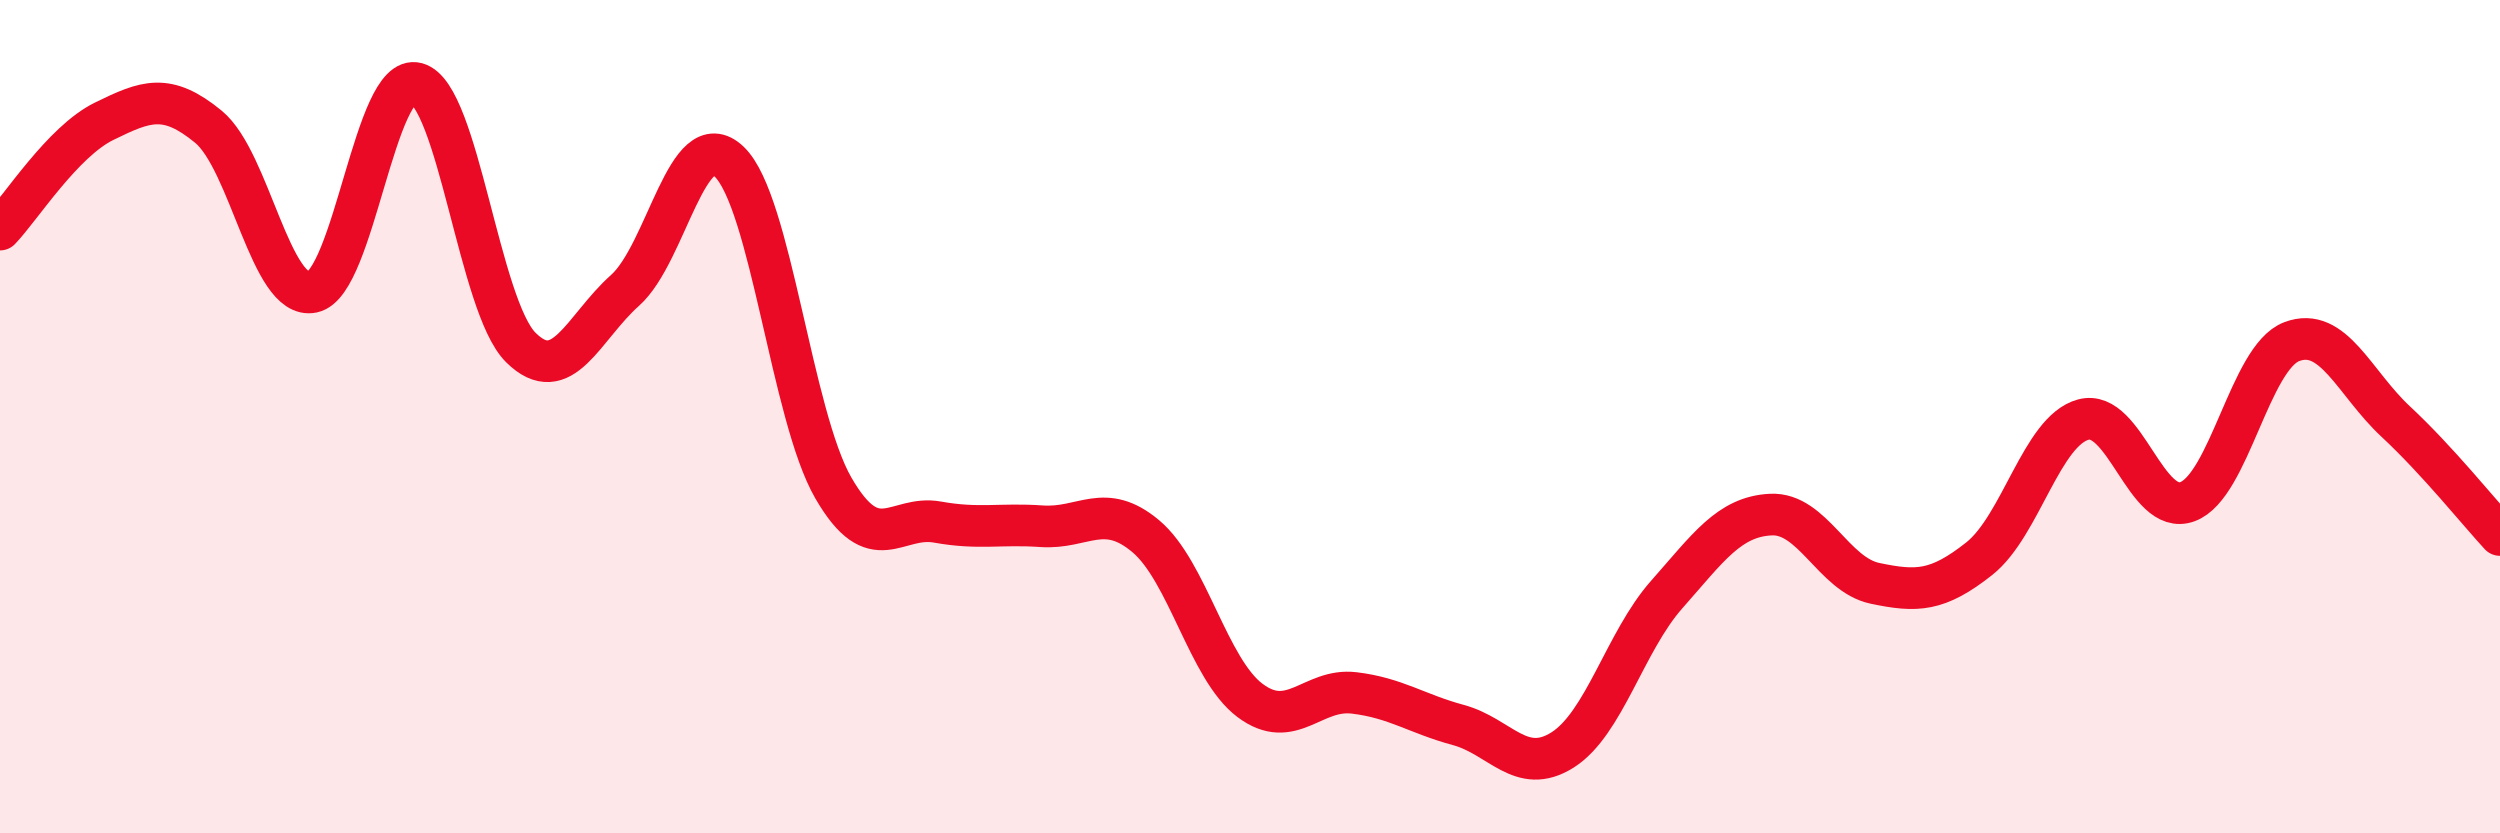 
    <svg width="60" height="20" viewBox="0 0 60 20" xmlns="http://www.w3.org/2000/svg">
      <path
        d="M 0,5.51 C 0.5,4.99 1.5,3.4 2.5,2.91 C 3.5,2.42 4,2.22 5,3.04 C 6,3.86 6.5,7.22 7.5,7.01 C 8.5,6.8 9,1.73 10,2 C 11,2.27 11.5,7.35 12.5,8.34 C 13.5,9.33 14,7.86 15,6.97 C 16,6.08 16.5,2.93 17.5,3.88 C 18.5,4.83 19,9.98 20,11.71 C 21,13.44 21.5,12.35 22.5,12.53 C 23.5,12.71 24,12.56 25,12.63 C 26,12.7 26.5,12.03 27.5,12.87 C 28.5,13.71 29,16.06 30,16.81 C 31,17.56 31.5,16.51 32.5,16.63 C 33.5,16.75 34,17.13 35,17.4 C 36,17.67 36.5,18.63 37.5,18 C 38.5,17.37 39,15.4 40,14.27 C 41,13.14 41.5,12.4 42.5,12.35 C 43.5,12.3 44,13.79 45,14 C 46,14.21 46.5,14.2 47.5,13.41 C 48.5,12.62 49,10.34 50,10.07 C 51,9.8 51.5,12.41 52.5,12.04 C 53.5,11.67 54,8.58 55,8.2 C 56,7.82 56.5,9.19 57.5,10.12 C 58.5,11.05 59.5,12.3 60,12.84L60 20L0 20Z"
        fill="#EB0A25"
        opacity="0.1"
        stroke-linecap="round"
        stroke-linejoin="round"
      />
      <path
        d="M 0,5.51 C 0.5,4.99 1.5,3.4 2.5,2.91 C 3.5,2.42 4,2.22 5,3.04 C 6,3.86 6.5,7.22 7.5,7.01 C 8.5,6.8 9,1.73 10,2 C 11,2.27 11.5,7.35 12.5,8.34 C 13.5,9.33 14,7.86 15,6.97 C 16,6.08 16.5,2.93 17.5,3.88 C 18.5,4.83 19,9.98 20,11.71 C 21,13.44 21.5,12.35 22.5,12.53 C 23.5,12.71 24,12.56 25,12.63 C 26,12.7 26.5,12.03 27.5,12.87 C 28.5,13.71 29,16.06 30,16.81 C 31,17.56 31.5,16.51 32.5,16.63 C 33.5,16.75 34,17.13 35,17.4 C 36,17.67 36.5,18.63 37.5,18 C 38.5,17.37 39,15.4 40,14.27 C 41,13.14 41.5,12.4 42.5,12.35 C 43.5,12.3 44,13.79 45,14 C 46,14.21 46.5,14.2 47.5,13.41 C 48.5,12.62 49,10.34 50,10.07 C 51,9.8 51.5,12.41 52.5,12.04 C 53.5,11.67 54,8.58 55,8.2 C 56,7.82 56.5,9.19 57.5,10.12 C 58.5,11.05 59.5,12.3 60,12.84"
        stroke="#EB0A25"
        stroke-width="1"
        fill="none"
        stroke-linecap="round"
        stroke-linejoin="round"
      />
    </svg>
  